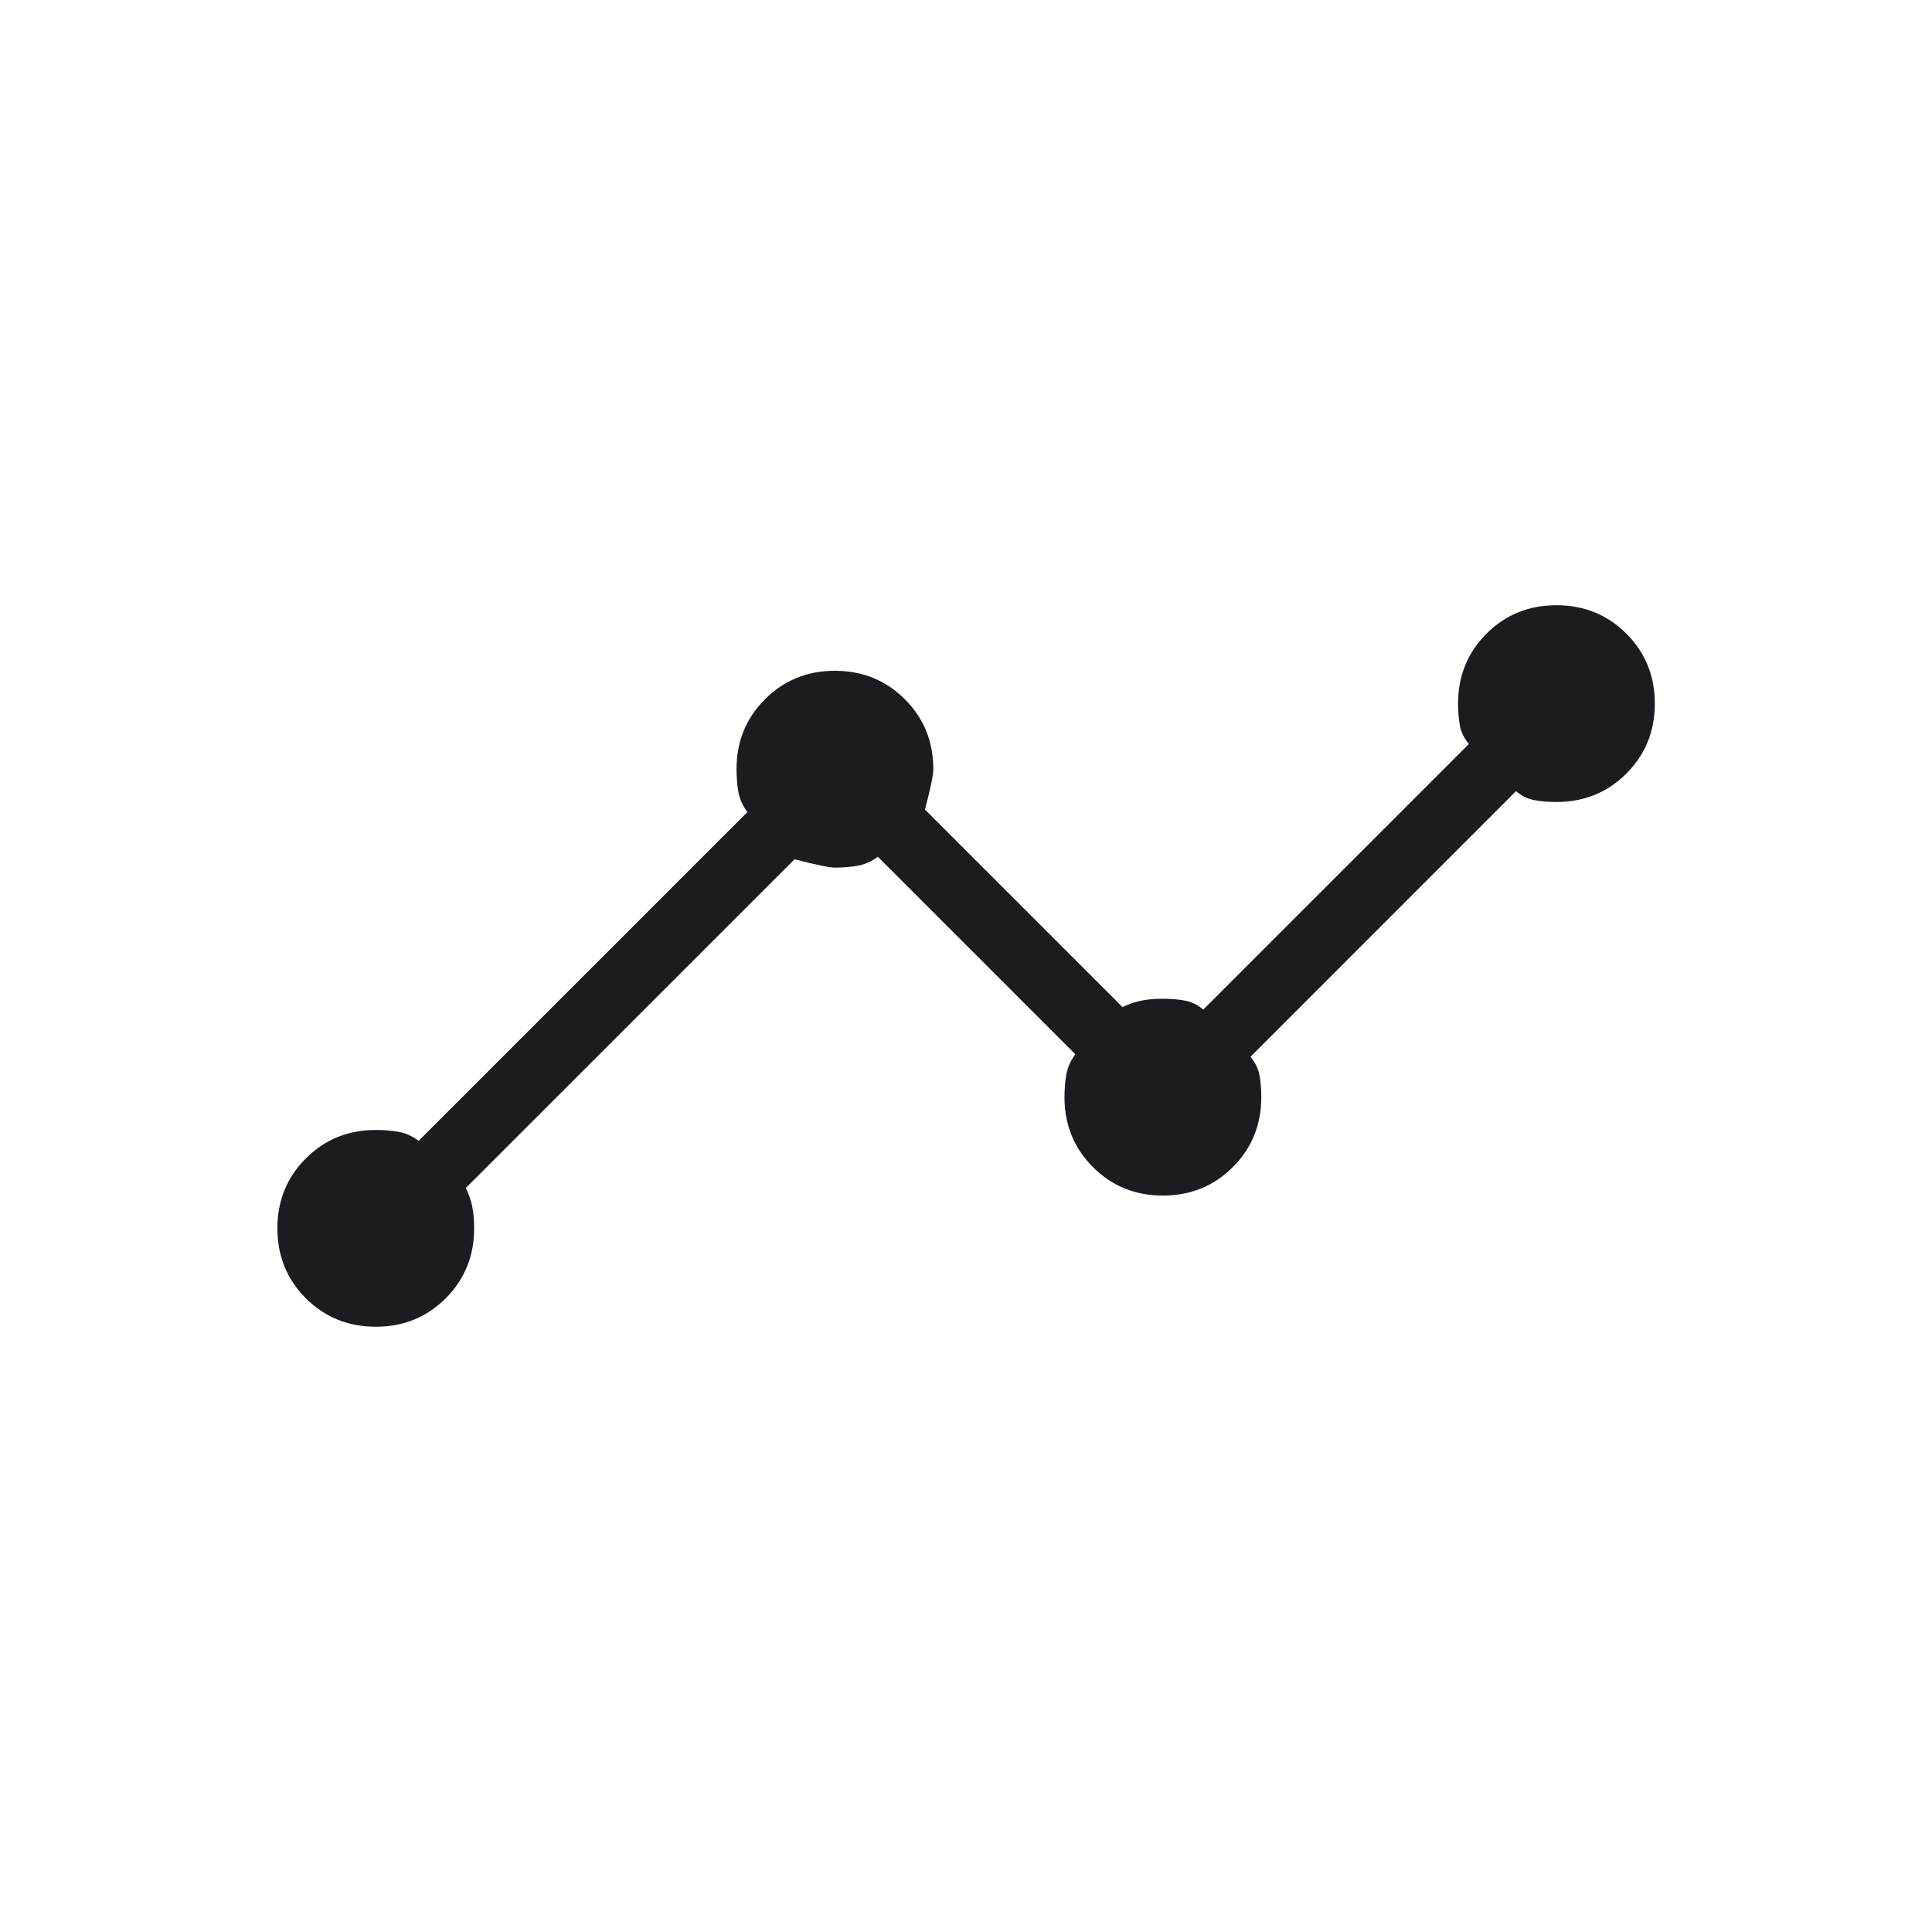 <?xml version="1.0" encoding="UTF-8"?> <svg xmlns="http://www.w3.org/2000/svg" width="45" height="45" viewBox="0 0 45 45" fill="none"><path d="M8.753 30.902C8.108 30.902 7.565 30.681 7.124 30.24C6.682 29.798 6.461 29.255 6.461 28.611C6.461 27.966 6.682 27.423 7.124 26.982C7.565 26.54 8.108 26.319 8.753 26.319C8.945 26.319 9.122 26.334 9.286 26.363C9.449 26.392 9.604 26.462 9.751 26.572L17.408 18.915C17.299 18.768 17.229 18.613 17.199 18.449C17.17 18.286 17.155 18.108 17.155 17.916C17.155 17.272 17.376 16.729 17.818 16.287C18.26 15.845 18.803 15.624 19.447 15.624C20.091 15.624 20.634 15.845 21.076 16.287C21.518 16.729 21.739 17.272 21.739 17.916C21.739 18.046 21.674 18.359 21.545 18.857L26.146 23.457C26.293 23.387 26.438 23.337 26.582 23.307C26.726 23.278 26.894 23.263 27.086 23.263C27.278 23.263 27.451 23.278 27.605 23.307C27.758 23.337 27.899 23.406 28.026 23.516L34.214 17.329C34.104 17.201 34.034 17.061 34.005 16.907C33.976 16.753 33.961 16.58 33.961 16.388C33.961 15.744 34.182 15.201 34.624 14.759C35.065 14.318 35.608 14.097 36.253 14.097C36.897 14.097 37.44 14.318 37.882 14.759C38.323 15.201 38.544 15.744 38.544 16.388C38.544 17.033 38.323 17.576 37.882 18.017C37.44 18.459 36.897 18.68 36.253 18.68C36.061 18.68 35.888 18.665 35.734 18.636C35.58 18.607 35.44 18.537 35.312 18.427L29.125 24.615C29.235 24.742 29.304 24.883 29.334 25.036C29.363 25.19 29.378 25.363 29.378 25.555C29.378 26.2 29.157 26.742 28.715 27.184C28.273 27.626 27.73 27.847 27.086 27.847C26.442 27.847 25.898 27.626 25.457 27.184C25.015 26.742 24.794 26.2 24.794 25.555C24.794 25.363 24.809 25.185 24.838 25.022C24.868 24.858 24.937 24.703 25.047 24.556L20.446 19.955C20.299 20.065 20.144 20.134 19.98 20.164C19.817 20.193 19.639 20.208 19.447 20.208C19.318 20.208 19.004 20.143 18.507 20.014L10.85 27.67C10.921 27.817 10.971 27.963 11 28.107C11.03 28.251 11.044 28.419 11.044 28.611C11.044 29.255 10.823 29.798 10.382 30.24C9.94 30.681 9.397 30.902 8.753 30.902Z" fill="#1C1B1F"></path></svg> 